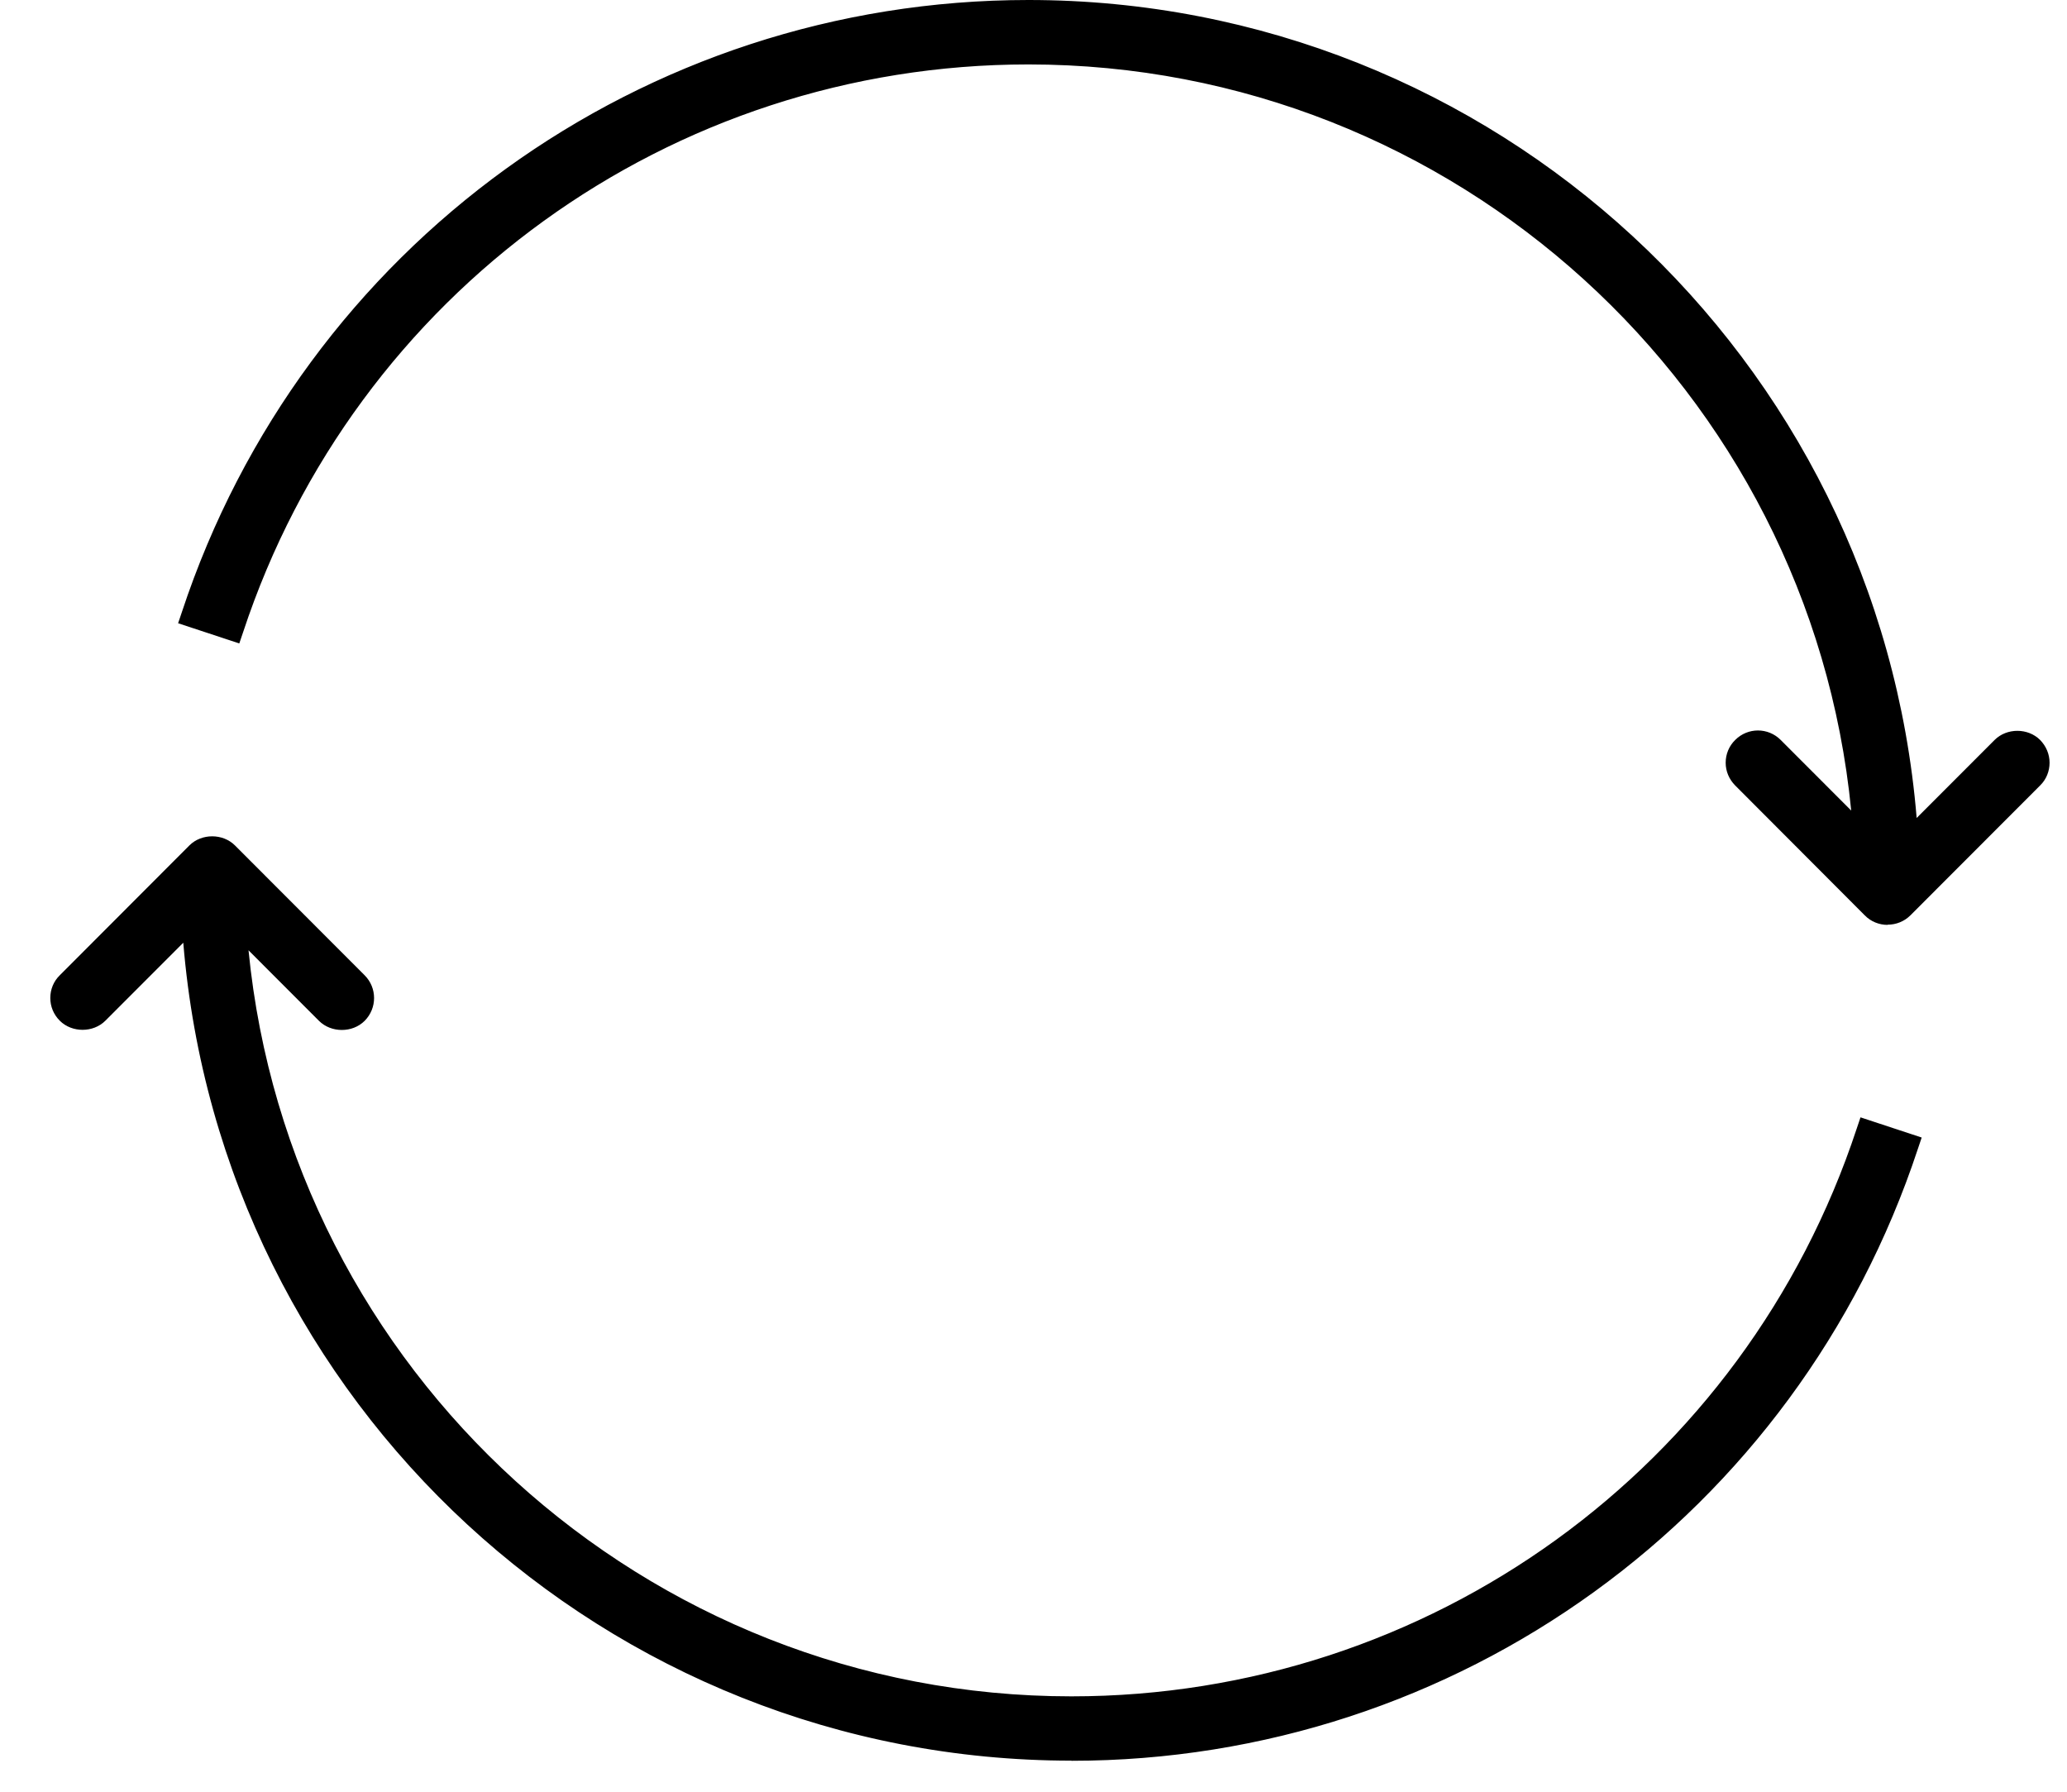 <svg width="30" height="26" viewBox="0 0 30 26" fill="none" xmlns="http://www.w3.org/2000/svg">
<path d="M15.552 24.786C9.077 24.786 3.783 19.724 3.401 13.336L4.754 14.69C4.868 14.805 5.056 14.805 5.173 14.69C5.287 14.575 5.287 14.388 5.173 14.271L3.291 12.387C3.177 12.273 2.989 12.273 2.872 12.387L0.991 14.271C0.877 14.385 0.877 14.573 0.991 14.69C1.106 14.805 1.293 14.805 1.41 14.69L2.806 13.292C3.168 20.027 8.736 25.377 15.552 25.377C21.201 25.377 25.994 21.704 27.676 16.613L27.115 16.427C25.511 21.282 20.94 24.786 15.555 24.786H15.552Z" fill="black"/>
<path d="M15.552 25.549C8.803 25.549 3.211 20.366 2.66 13.68L1.529 14.812C1.353 14.988 1.044 14.988 0.868 14.812C0.778 14.722 0.73 14.605 0.73 14.482C0.73 14.358 0.778 14.239 0.868 14.152L2.749 12.268C2.925 12.092 3.234 12.092 3.41 12.268L5.292 14.152C5.475 14.335 5.475 14.63 5.292 14.814C5.116 14.99 4.807 14.99 4.63 14.814L3.607 13.79C4.207 19.898 9.366 24.616 15.55 24.616C20.739 24.616 25.321 21.305 26.948 16.377L27.003 16.214L27.891 16.507L27.836 16.67C26.081 21.984 21.144 25.551 15.55 25.551L15.552 25.549ZM2.957 12.898L2.978 13.283C3.335 19.97 8.86 25.205 15.552 25.205C20.94 25.205 25.703 21.803 27.458 16.723L27.223 16.645C25.502 21.624 20.835 24.958 15.552 24.958C9.032 24.958 3.621 19.857 3.23 13.347L3.202 12.896L4.875 14.571C4.923 14.619 5.003 14.617 5.052 14.571C5.1 14.523 5.1 14.443 5.052 14.395L3.17 12.511C3.122 12.463 3.042 12.463 2.994 12.511L1.113 14.392C1.09 14.415 1.076 14.447 1.076 14.479C1.076 14.511 1.09 14.543 1.113 14.566C1.161 14.614 1.241 14.614 1.289 14.566L2.957 12.896V12.898Z" fill="black"/>
<path d="M29.487 10.859C29.372 10.744 29.185 10.744 29.068 10.859L27.672 12.257C27.31 5.522 21.744 0.172 14.926 0.172C9.275 0.172 4.485 3.845 2.802 8.937L3.363 9.122C4.968 4.267 9.538 0.763 14.926 0.763C21.401 0.763 26.695 5.825 27.077 12.213L25.724 10.859C25.61 10.744 25.422 10.744 25.305 10.859C25.189 10.974 25.191 11.162 25.305 11.278L27.187 13.162C27.301 13.276 27.489 13.276 27.606 13.162L29.487 11.278C29.601 11.164 29.601 10.976 29.487 10.859Z" fill="black"/>
<path d="M27.395 13.421C27.276 13.421 27.154 13.375 27.065 13.283L25.184 11.398C25.095 11.308 25.046 11.191 25.046 11.068C25.046 10.944 25.095 10.825 25.184 10.738C25.367 10.554 25.662 10.554 25.845 10.738L26.868 11.762C26.269 5.655 21.11 0.935 14.926 0.935C9.737 0.935 5.155 4.246 3.528 9.175L3.473 9.337L2.585 9.044L2.64 8.881C4.395 3.57 9.332 0 14.926 0C21.675 0 27.267 5.183 27.818 11.87L28.949 10.738C29.125 10.561 29.434 10.561 29.61 10.738C29.697 10.827 29.747 10.944 29.747 11.068C29.747 11.191 29.7 11.31 29.61 11.398L27.729 13.281C27.637 13.373 27.518 13.418 27.399 13.418L27.395 13.421ZM25.513 10.944C25.481 10.944 25.449 10.957 25.426 10.98C25.404 11.003 25.39 11.035 25.39 11.068C25.39 11.1 25.404 11.132 25.426 11.155L27.308 13.04C27.356 13.088 27.436 13.088 27.484 13.04L29.365 11.157C29.388 11.134 29.402 11.102 29.402 11.07C29.402 11.038 29.388 11.006 29.365 10.983C29.32 10.935 29.237 10.935 29.189 10.983L27.521 12.653L27.5 12.268C27.143 5.582 21.618 0.344 14.926 0.344C9.538 0.344 4.775 3.746 3.019 8.826L3.255 8.904C4.976 3.925 9.645 0.591 14.926 0.591C21.446 0.591 26.857 5.692 27.248 12.202L27.276 12.653L25.603 10.978C25.58 10.955 25.548 10.941 25.516 10.941L25.513 10.944Z" fill="black"/>
</svg>
